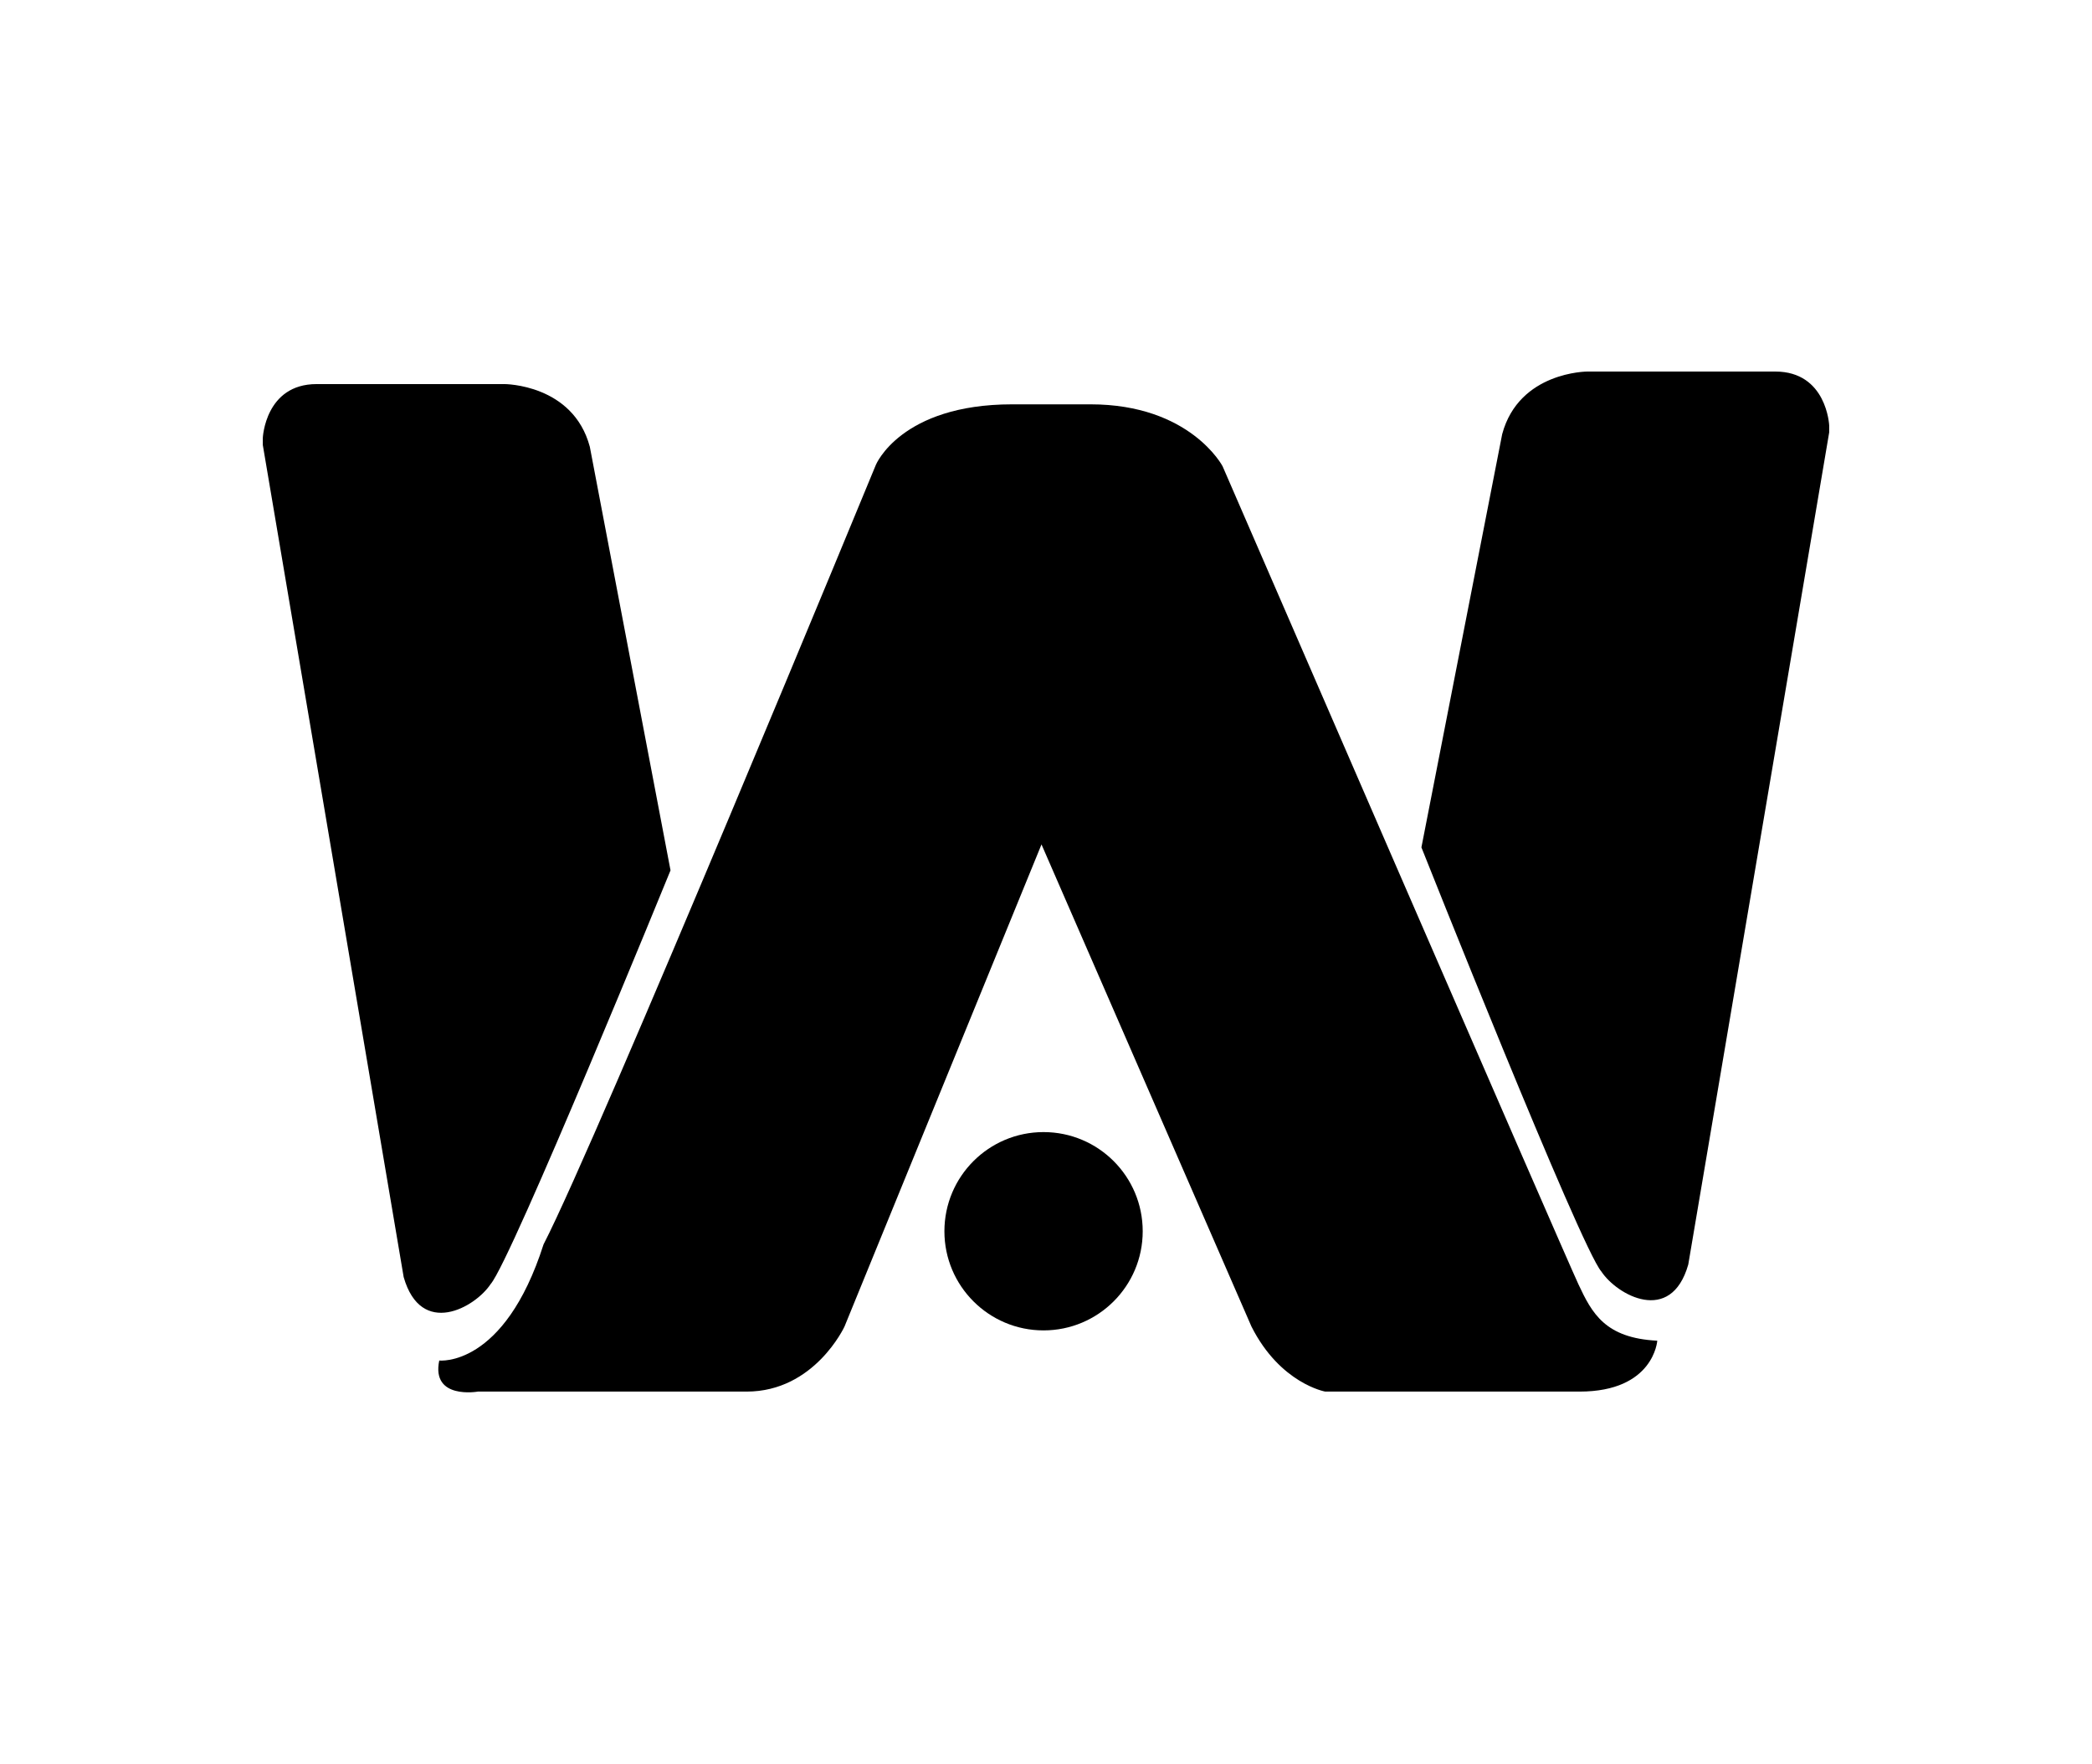<?xml version="1.0" encoding="iso-8859-1"?>
<!-- Generator: Adobe Illustrator 16.0.4, SVG Export Plug-In . SVG Version: 6.00 Build 0)  -->
<!DOCTYPE svg PUBLIC "-//W3C//DTD SVG 1.1//EN" "http://www.w3.org/Graphics/SVG/1.1/DTD/svg11.dtd">
<svg version="1.1" id="Layer_1" xmlns="http://www.w3.org/2000/svg" xmlns:xlink="http://www.w3.org/1999/xlink" x="0px" y="0px"
	 width="612px" height="516px" viewBox="0 0 612 516" style="enable-background:new 0 0 612 516;" xml:space="preserve">
<g>
	<path d="M519.348,108.691H464.37c0,0-19.981,0-24.914,18.301l-23.631,120.9c0,0,46.558,117.178,52.646,124.08
		c4.532,6.864,20.342,15.754,25.418-2.041l41.229-243.444v-2.023C535.119,124.463,534.432,108.691,519.348,108.691z"/>
	<path d="M143.547,375.622c6.034-6.865,52.609-121.009,52.609-121.009l-23.613-123.936c-4.914-18.319-24.949-18.319-24.949-18.319
		H92.636c-15.066,0-15.754,15.754-15.754,15.754v2.06L118.091,373.6C123.187,391.412,139.012,382.506,143.547,375.622z"/>
	<path d="M461.77,375.73c-3.957-8.383-104.116-239.344-104.116-239.344s-9.468-18.103-38.646-18.103c-3.396,0-5.258,0-6.25,0
		c0.019,0-0.218,0-1.03,0c-1.681,0-5.908,0-15.626,0c-32.593,0-39.873,17.705-39.873,17.705s-81.426,197.502-97.216,228.035
		c-11.545,36.149-30.515,33.981-30.515,33.981c-2.402,11.526,11.311,9.088,11.311,9.088s58.788,0,78.625,0
		c19.854,0,28.616-19.022,28.616-19.022l57.633-141.045l61.426,141.045c8.419,16.676,21.57,19.022,21.57,19.022s52.663,0,74.415,0
		s22.729-14.888,22.729-14.888C469.537,391.448,465.707,384.132,461.77,375.73z"/>
	<path d="M305.277,331.18c-16.007,0-28.997,12.971-28.997,29.016c0,16.007,12.99,28.996,28.997,28.996
		c16.025,0,29.015-12.989,29.015-28.996C334.293,344.15,321.303,331.18,305.277,331.18z"/>
</g>
</svg>
